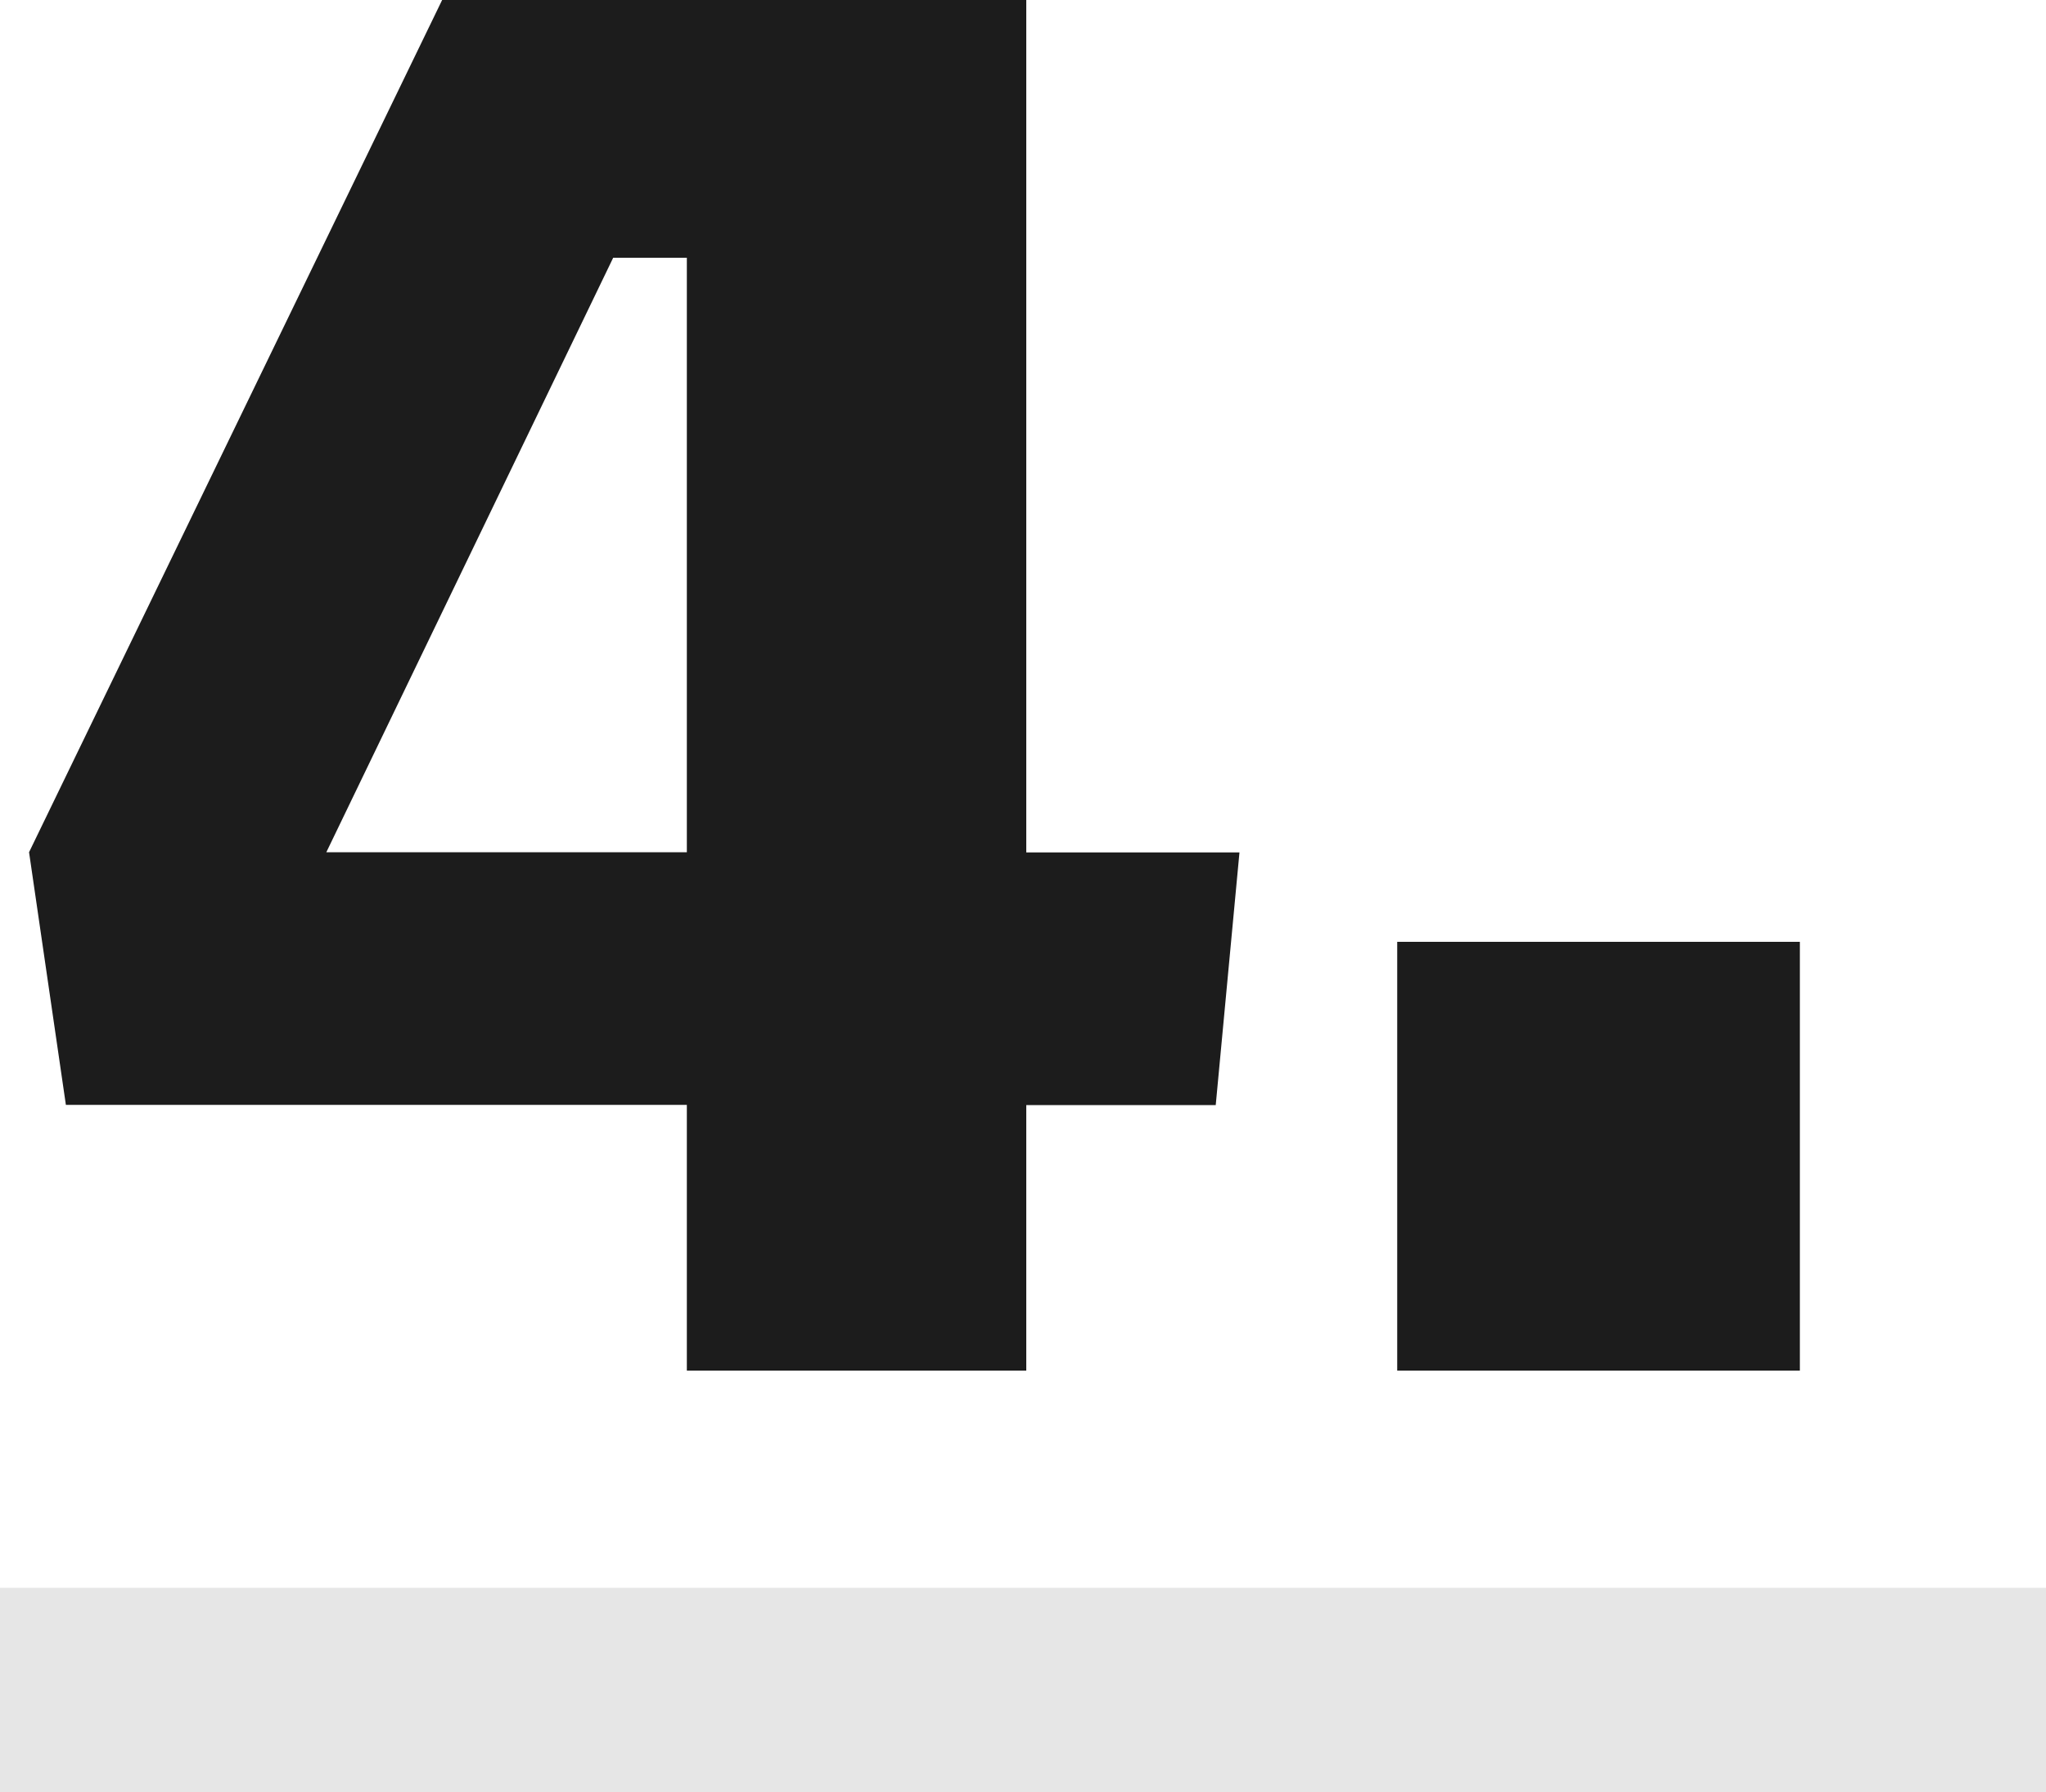 <?xml version="1.0" encoding="UTF-8"?>
<svg xmlns="http://www.w3.org/2000/svg" id="Laag_2" viewBox="0 0 100 87.62" width="100" height="87.62" x="0" y="0"><defs><style>.cls-1{fill:#e6e6e6;}.cls-2{fill:#1c1c1c;}</style></defs><g id="Laag_1-2"><g><g><path class="cls-2" d="M50.16,67h-16.59v-12.99H3.22l-1.8-12.35L21.61,0h28.55V41.67h10.42l-1.16,12.35h-9.26v12.99Zm-16.59-25.33V12.6h-3.6l-14.02,29.06h17.62Z"/><path class="cls-2" d="M68.29,67v-20.96h19.68v20.96h-19.68Z"/></g><rect class="cls-1" y="77.62" width="100" height="10"/></g></g></svg>
